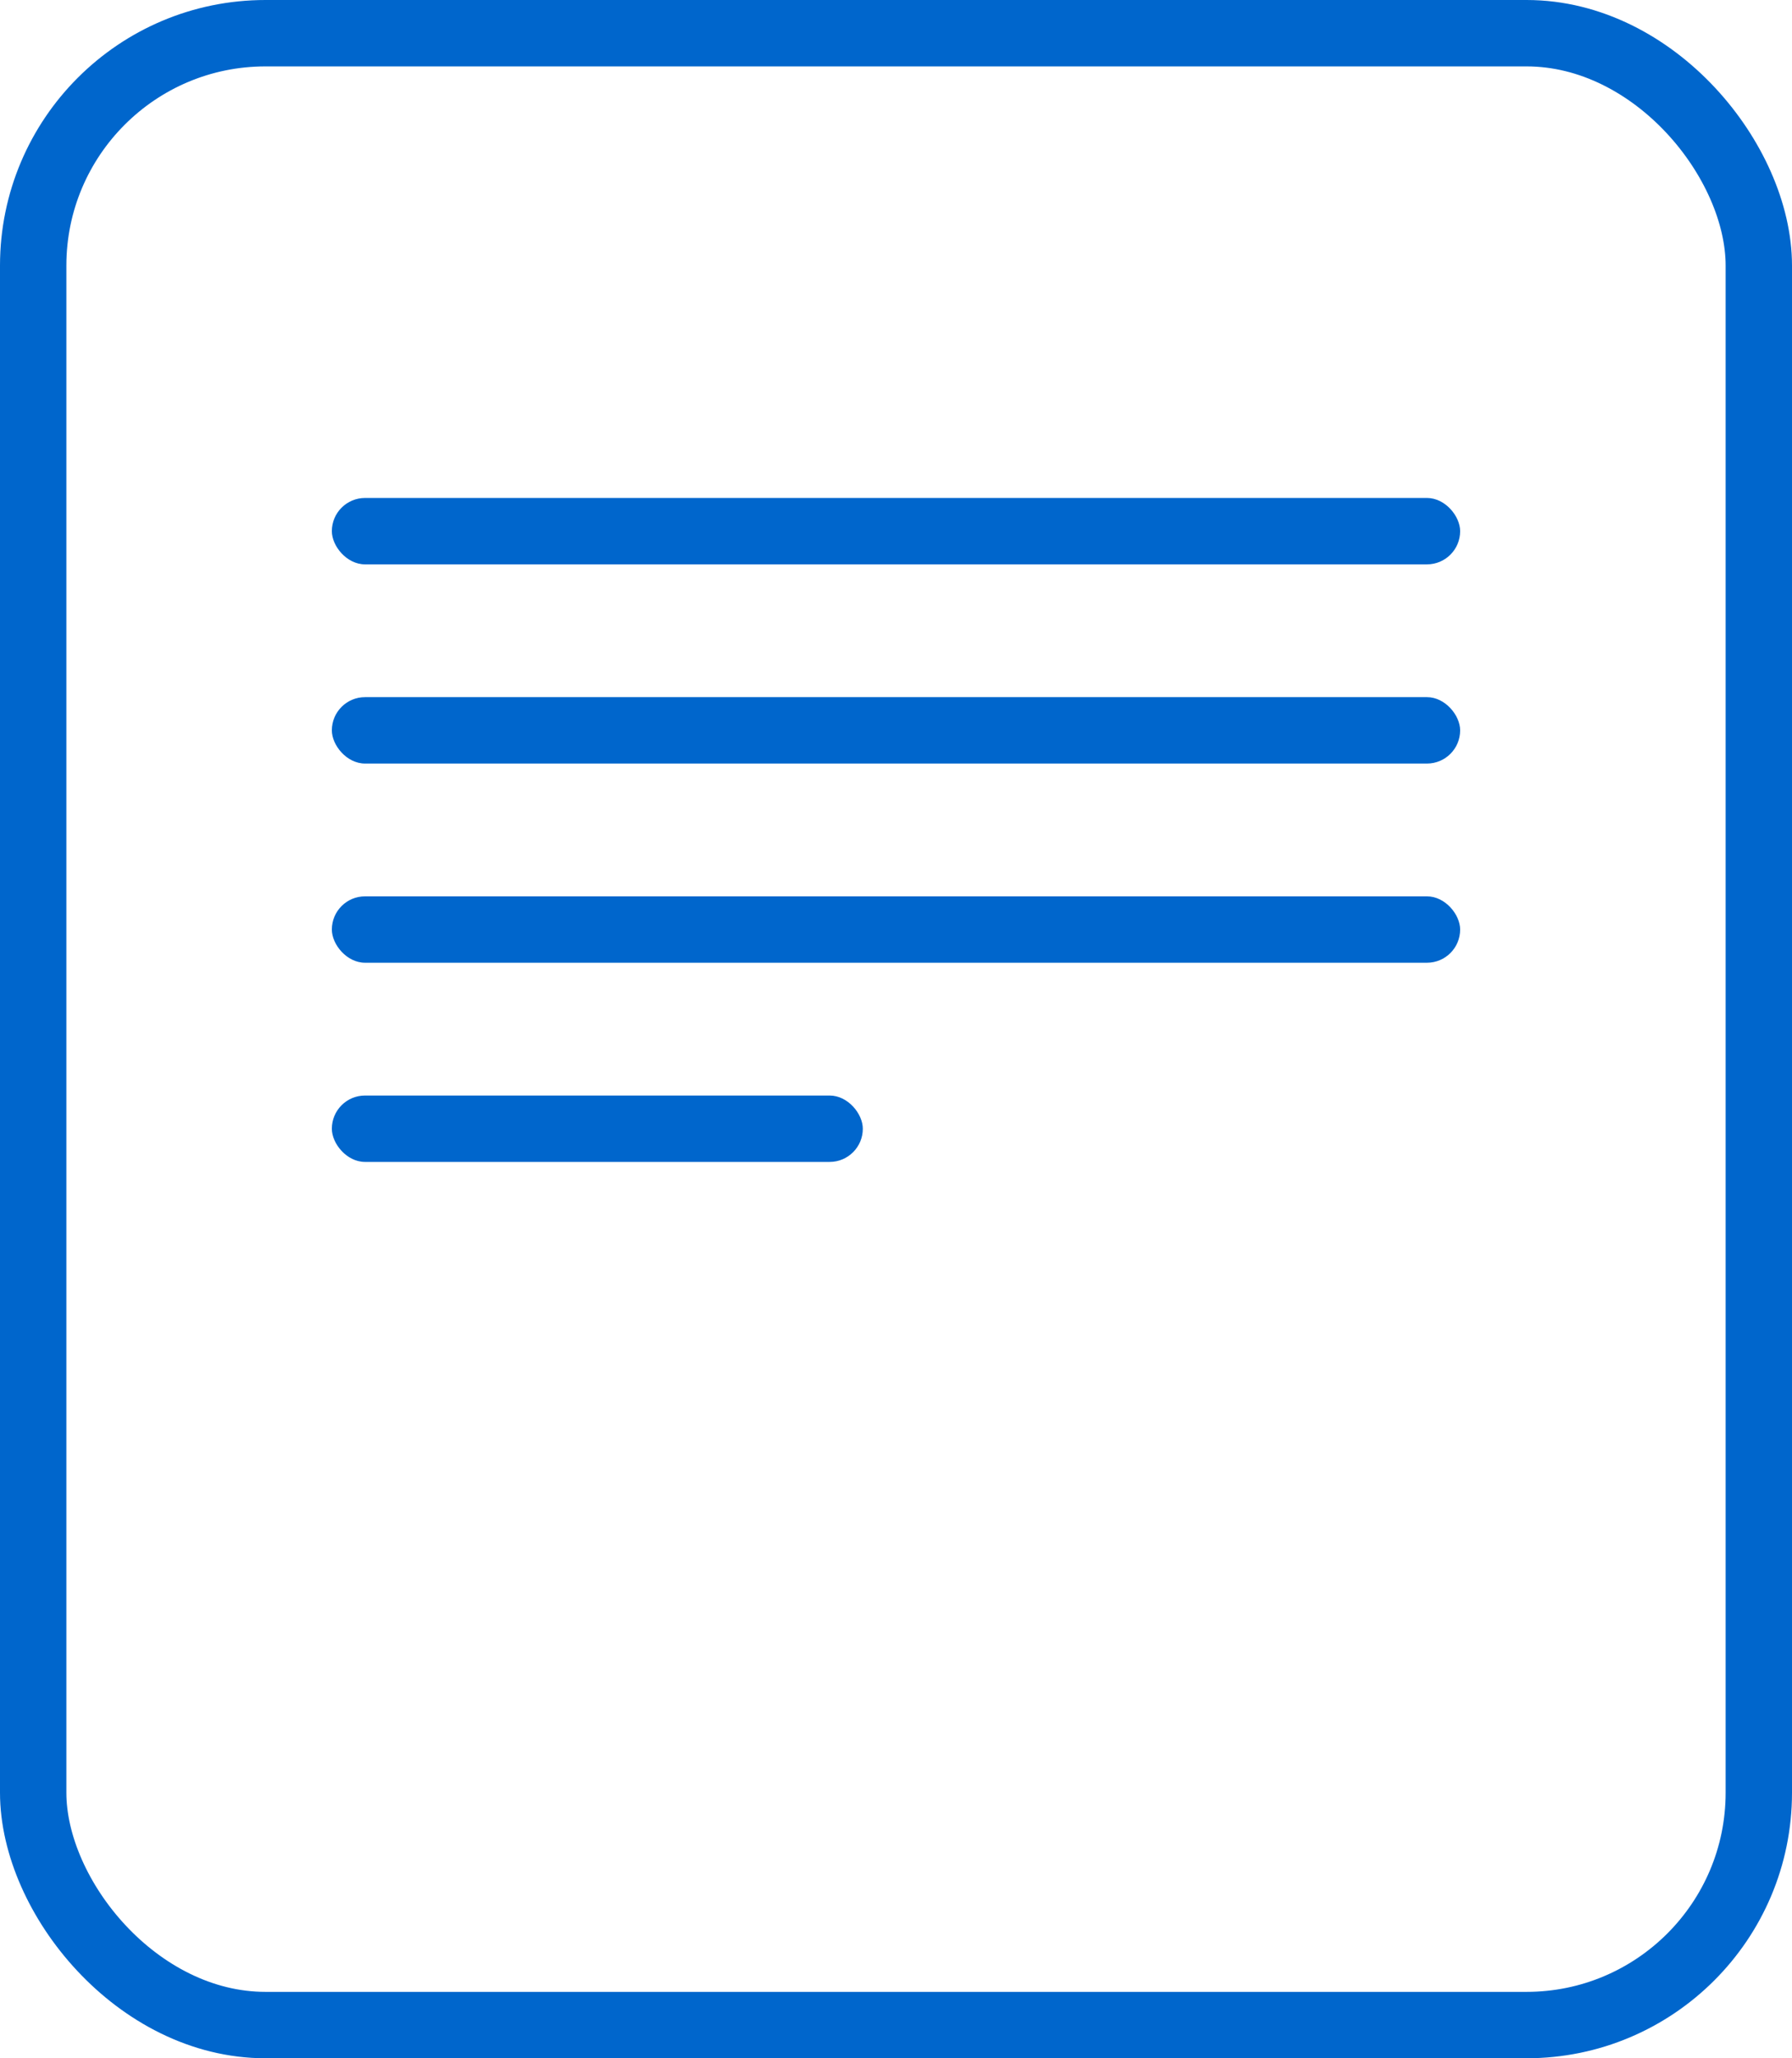 <svg width="54" height="62" viewBox="0 0 54 62" fill="none" xmlns="http://www.w3.org/2000/svg">
<rect x="10" y="15" width="34" height="2" rx="1" fill="#0066CC"/>
<rect x="10" y="21" width="34" height="2" rx="1" fill="#0066CC"/>
<rect x="10" y="27" width="34" height="2" rx="1" fill="#0066CC"/>
<rect x="10" y="33" width="16" height="2" rx="1" fill="#0066CC"/>
<rect x="1" y="1" width="52" height="60" rx="7" stroke="#0066CC" stroke-width="2"/>
</svg>
